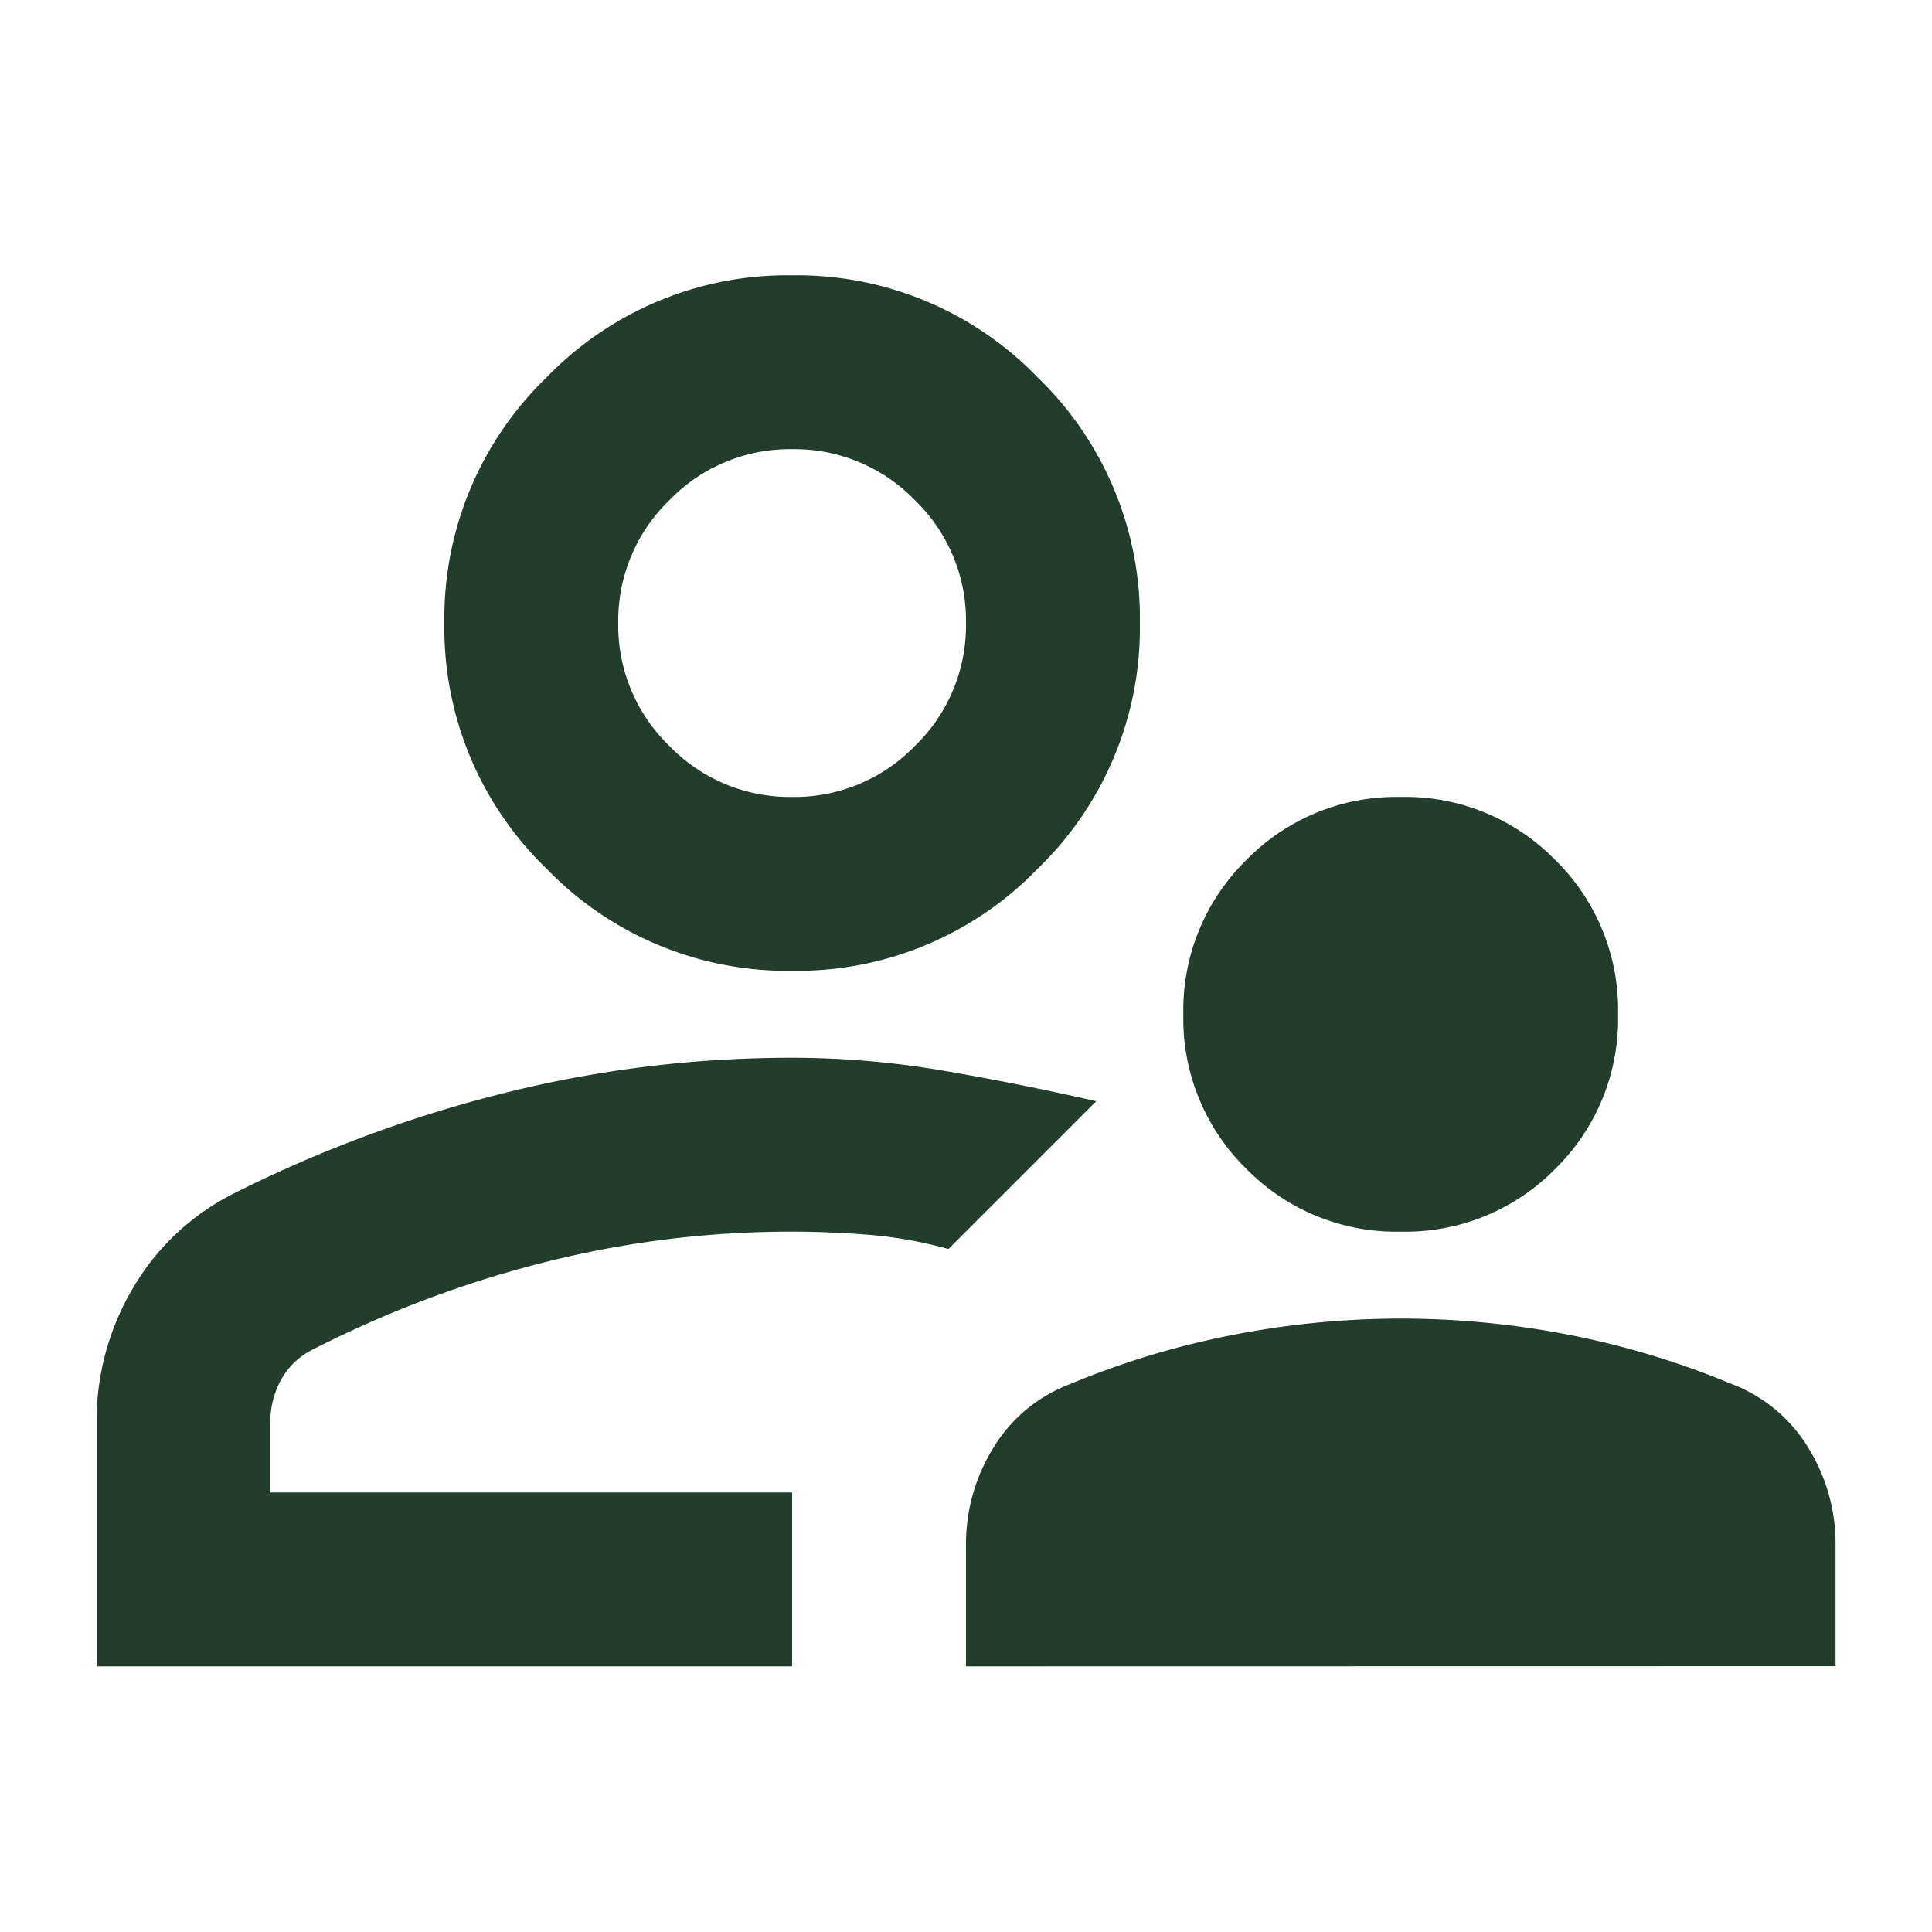 <svg xmlns="http://www.w3.org/2000/svg" xmlns:xlink="http://www.w3.org/1999/xlink" width="40" height="40" viewBox="0 0 40 40">
  <defs>
    <clipPath id="clip-user-mentor-icon">
      <rect width="40" height="40"></rect>
    </clipPath>
  </defs>
  <g id="user-mentor-icon" clip-path="url(#clip-user-mentor-icon)">
    <path id="Path_1610" d="M107-780.2a4.345,4.345,0,0,1-3.195-1.3,4.345,4.345,0,0,1-1.305-3.2,4.345,4.345,0,0,1,1.305-3.195A4.345,4.345,0,0,1,107-789.2a4.345,4.345,0,0,1,3.2,1.305,4.345,4.345,0,0,1,1.3,3.195,4.345,4.345,0,0,1-1.3,3.2A4.345,4.345,0,0,1,107-780.2Zm-9,9v-2.52a3.776,3.776,0,0,1,.563-2,3.169,3.169,0,0,1,1.6-1.327,17.29,17.29,0,0,1,3.353-1.013A18.2,18.2,0,0,1,107-778.4a18.2,18.2,0,0,1,3.488.337,17.29,17.29,0,0,1,3.352,1.013,3.169,3.169,0,0,1,1.6,1.327,3.776,3.776,0,0,1,.563,2v2.52Zm-3.6-14.4a6.933,6.933,0,0,1-5.085-2.115A6.933,6.933,0,0,1,87.2-792.8a6.933,6.933,0,0,1,2.115-5.085A6.933,6.933,0,0,1,94.4-800a6.933,6.933,0,0,1,5.085,2.115A6.933,6.933,0,0,1,101.6-792.8a6.933,6.933,0,0,1-2.115,5.085A6.933,6.933,0,0,1,94.4-785.6ZM94.4-792.8ZM80-771.2v-5.04a5.389,5.389,0,0,1,.765-2.812,5.03,5.03,0,0,1,2.115-1.958,27.062,27.062,0,0,1,5.6-2.07,24.487,24.487,0,0,1,5.917-.72,18.612,18.612,0,0,1,3.15.27q1.575.27,3.15.63l-1.53,1.53-1.53,1.53a8.757,8.757,0,0,0-1.62-.292q-.81-.067-1.62-.068a20.8,20.8,0,0,0-5.107.63,22.8,22.8,0,0,0-4.793,1.8,1.53,1.53,0,0,0-.675.63,1.822,1.822,0,0,0-.225.9v1.44H94.4v3.6ZM94.4-774.8Zm0-14.4a3.466,3.466,0,0,0,2.543-1.057A3.467,3.467,0,0,0,98-792.8a3.467,3.467,0,0,0-1.057-2.543A3.467,3.467,0,0,0,94.4-796.4a3.467,3.467,0,0,0-2.542,1.057A3.467,3.467,0,0,0,90.8-792.8a3.467,3.467,0,0,0,1.057,2.542A3.466,3.466,0,0,0,94.4-789.2Z" transform="translate(-78 805.7)" fill="#233d2d"></path>
  </g>
</svg>
